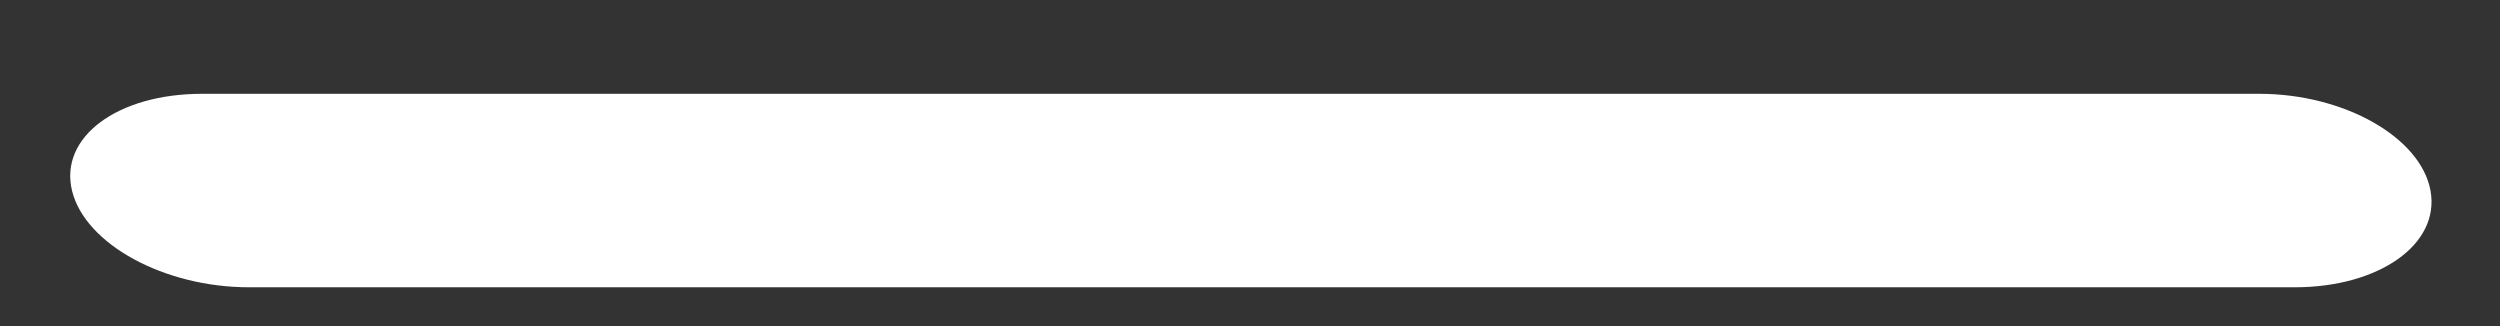 <?xml version="1.0" encoding="UTF-8"?> <svg xmlns="http://www.w3.org/2000/svg" width="23" height="3" viewBox="0 0 23 3" fill="none"><rect x="0" y="0" width="23" height="3" fill="#333333" stroke="none"/> <path d="M21.111 2.643H2.29C1.511 2.643 0.784 2.247 0.663 1.756C0.542 1.264 1.077 0.863 1.859 0.863H20.785C21.567 0.863 22.273 1.264 22.361 1.756C22.449 2.247 21.889 2.643 21.111 2.643Z" fill="white"></path> </svg> 